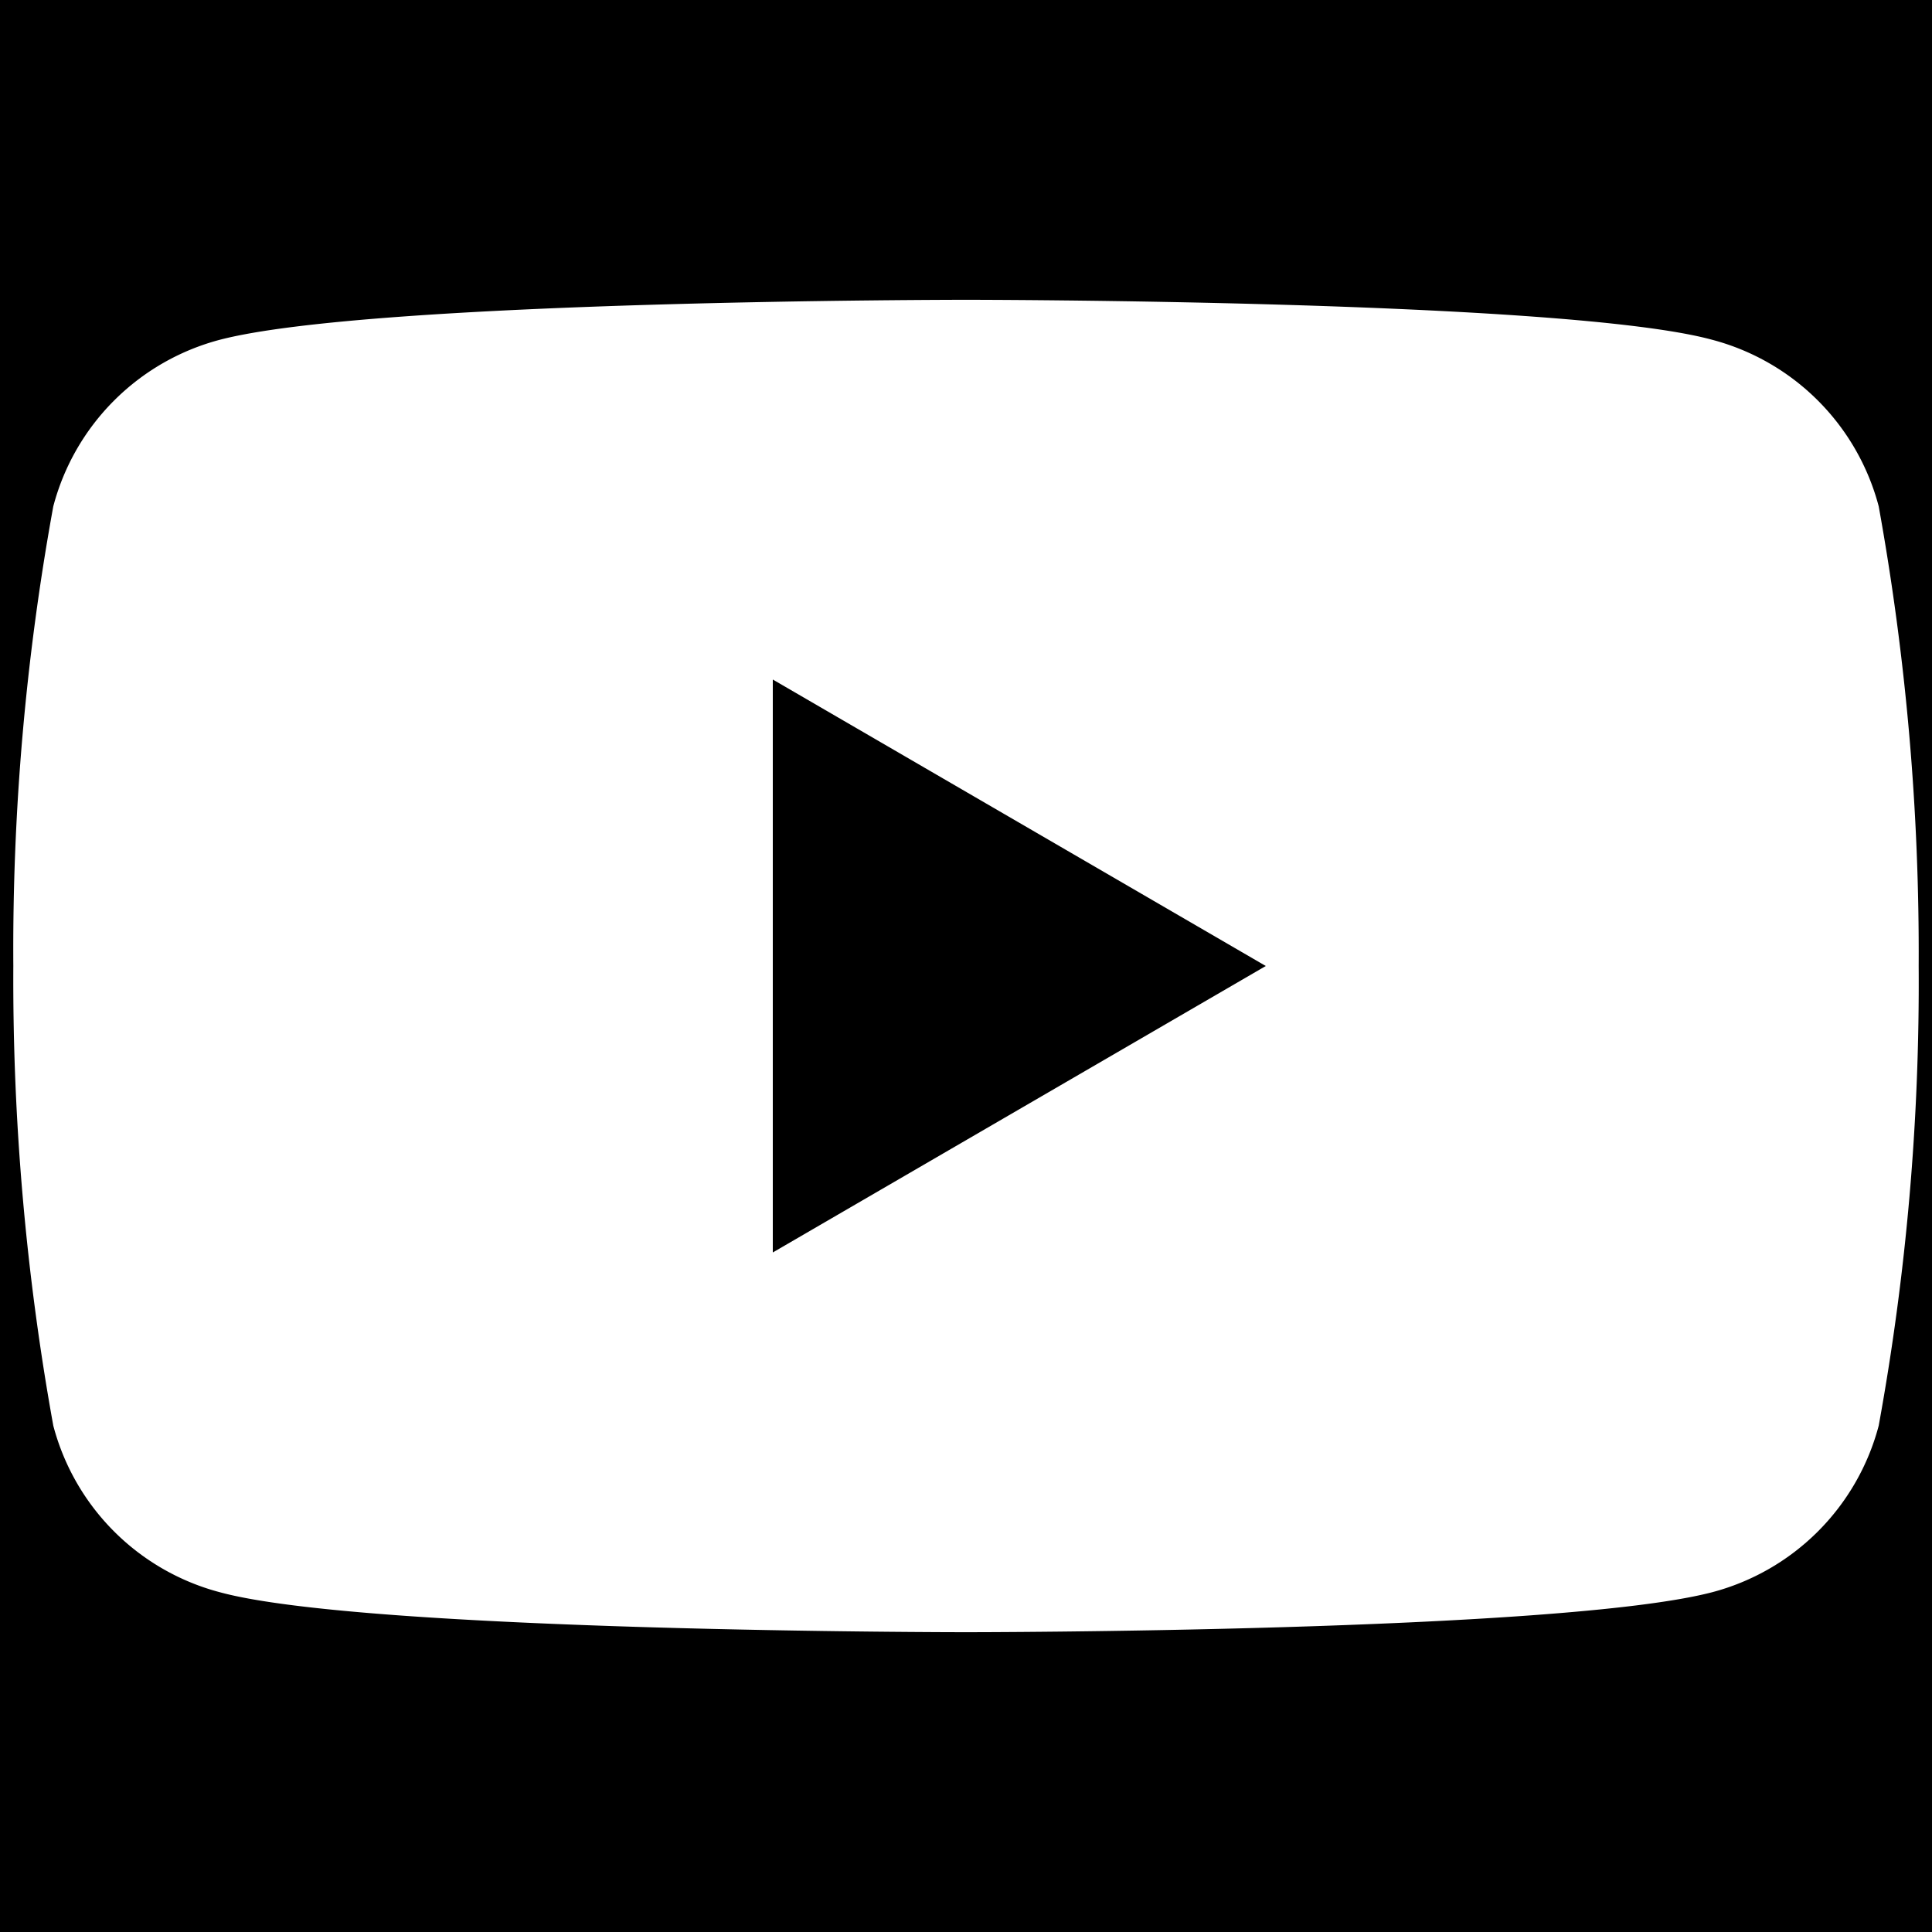 <svg id="sns_yt" xmlns="http://www.w3.org/2000/svg" width="29" height="29" viewBox="0 0 29 29">
  <g id="背景">
    <rect id="長方形_145" data-name="長方形 145" width="29" height="29"/>
  </g>
  <g id="アイコン">
    <g id="グループ_129" data-name="グループ 129">
      <path id="パス_62" data-name="パス 62" d="M28.2,7.6a3.512,3.512,0,0,0-2.5-2.5c-2.2-.6-11.2-.6-11.2-.6s-8.9,0-11.2.6A3.512,3.512,0,0,0,.8,7.6a37.04,37.04,0,0,0-.6,6.9,37.627,37.627,0,0,0,.6,6.9,3.512,3.512,0,0,0,2.5,2.5c2.2.6,11.2.6,11.2.6s8.9,0,11.2-.6a3.512,3.512,0,0,0,2.5-2.5,37.04,37.04,0,0,0,.6-6.9A37.627,37.627,0,0,0,28.2,7.6ZM11.6,18.8V10.2L19,14.5Z" fill="#fff"/>
    </g>
  </g>
</svg>
